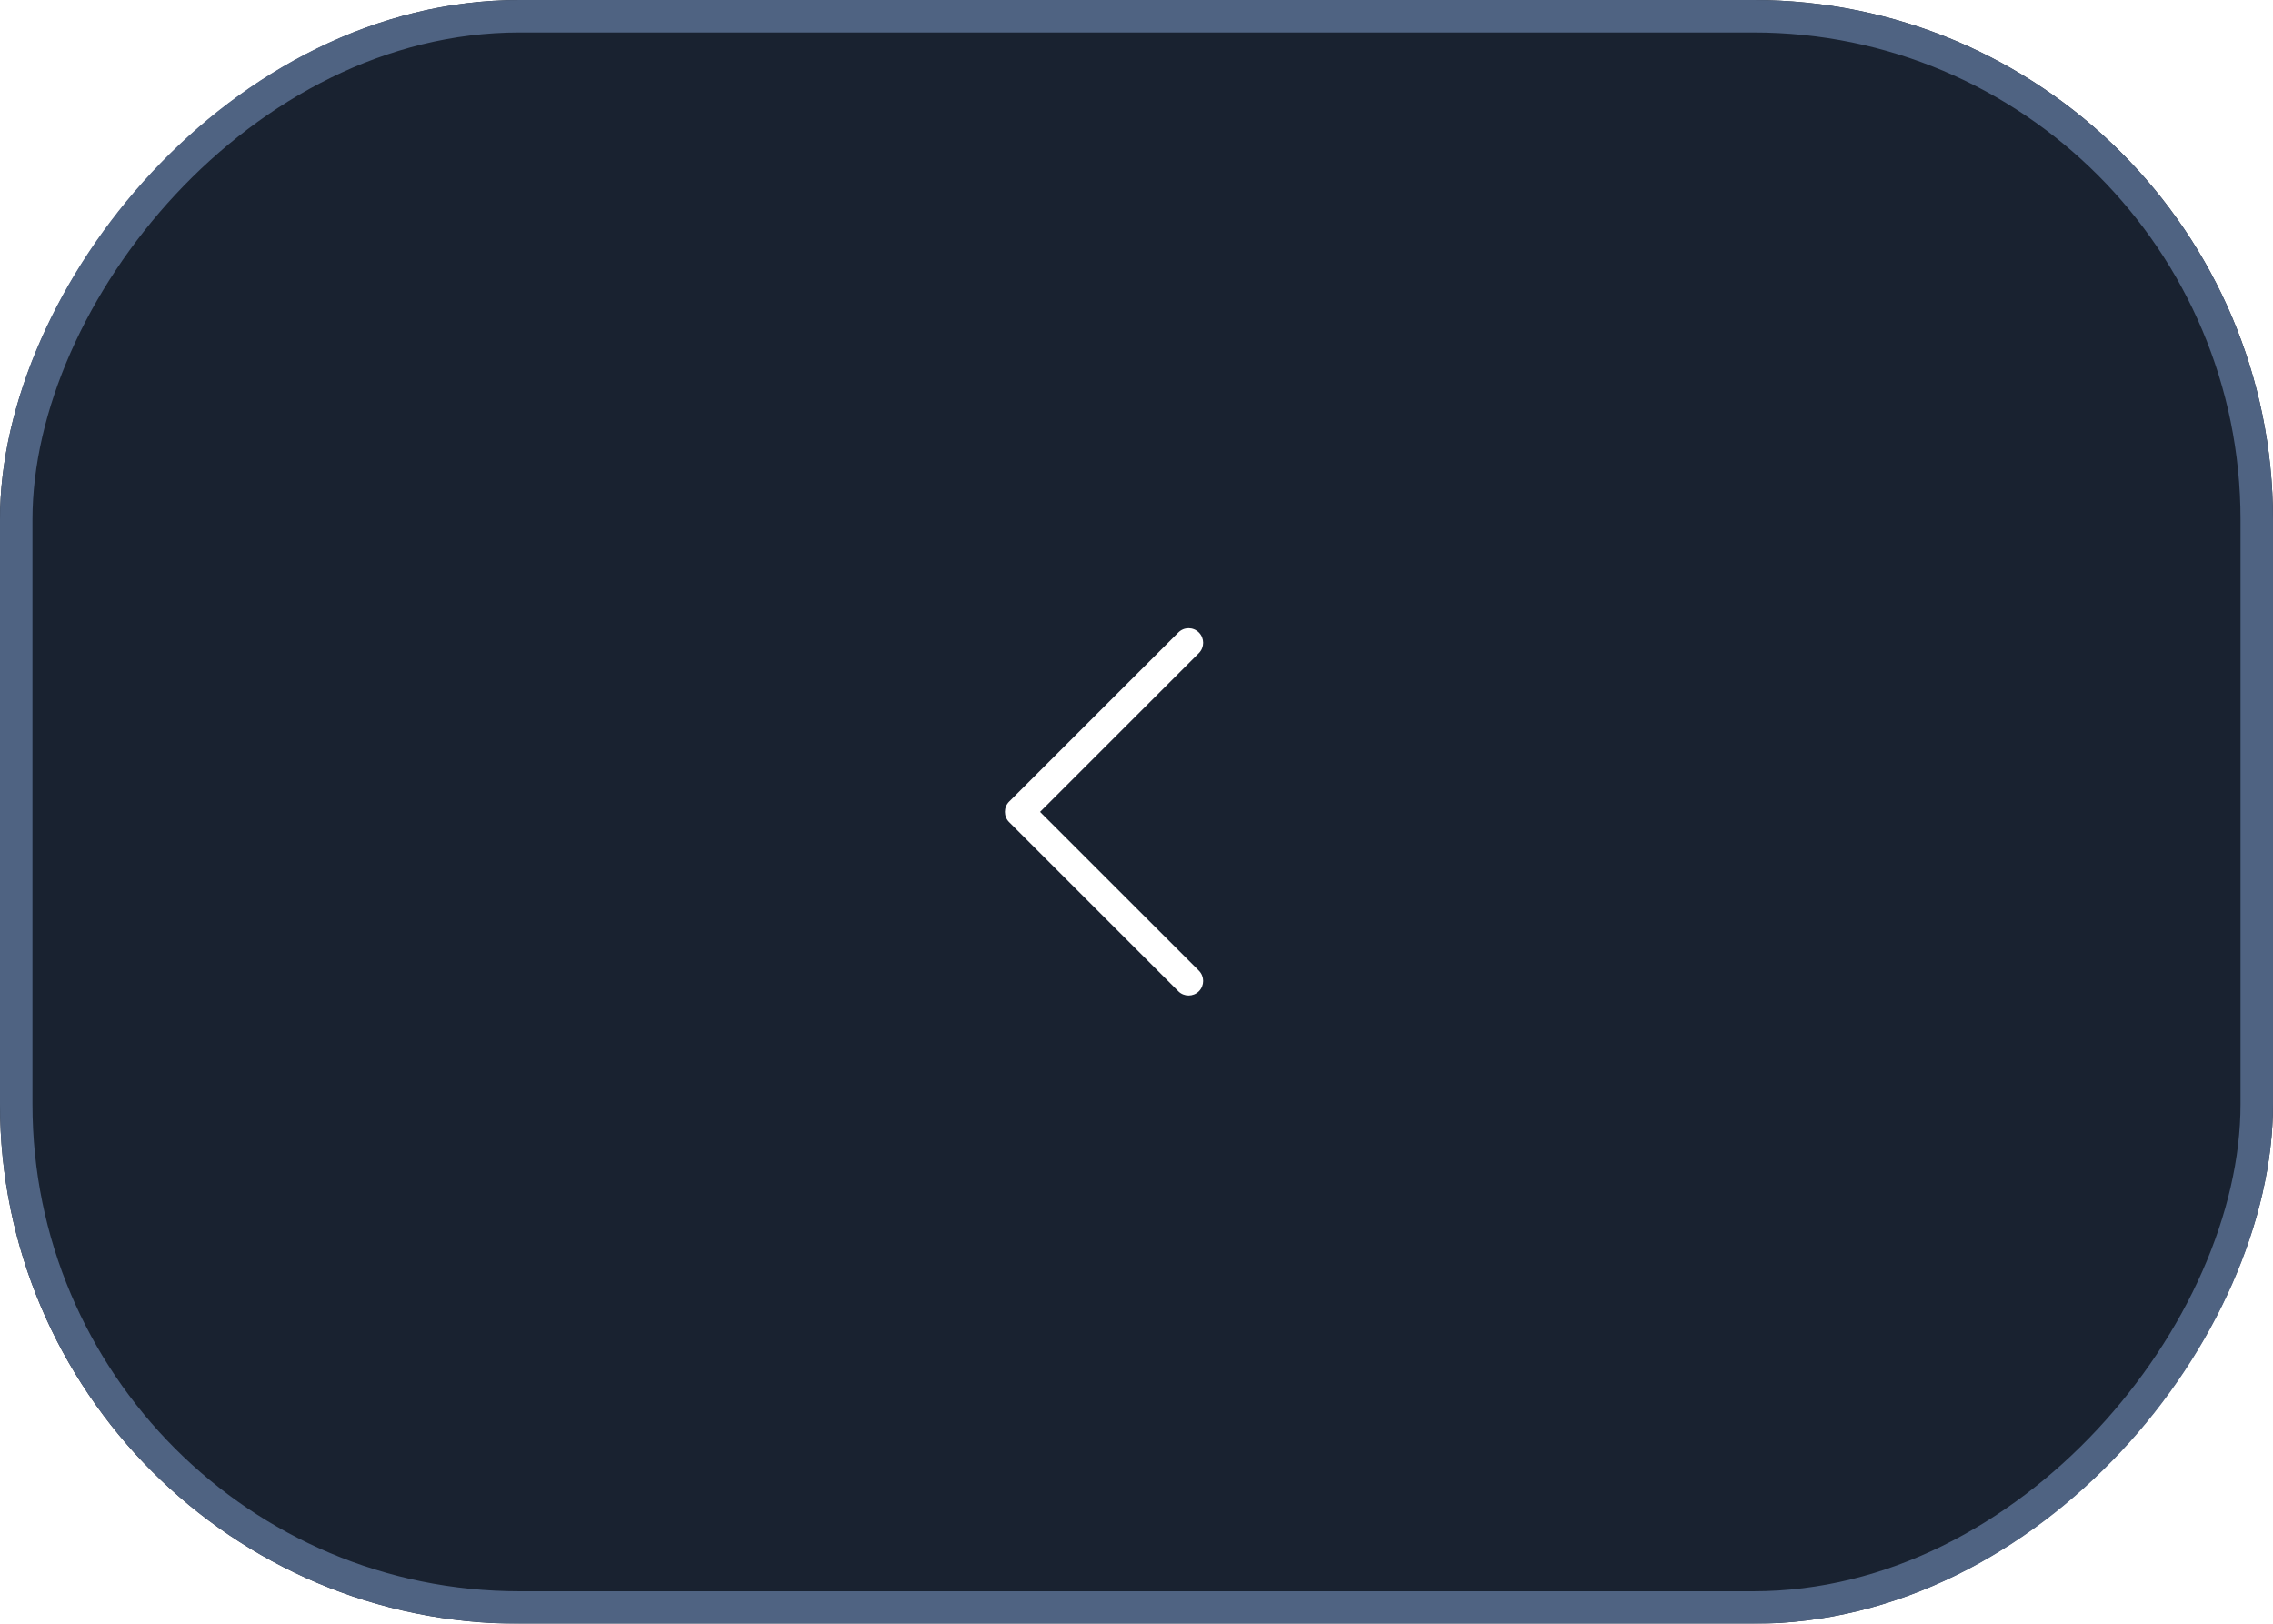 <?xml version="1.0" encoding="UTF-8"?> <svg xmlns="http://www.w3.org/2000/svg" width="70" height="50" viewBox="0 0 70 50" fill="none"> <g filter="url(#filter0_b_501_1437)"> <rect width="70" height="50" rx="16" transform="matrix(-1 0 0 1 70 0)" fill="#192230"></rect> <rect x="-0.5" y="0.5" width="69" height="49" rx="15.5" transform="matrix(-1 0 0 1 69 0)" stroke="#4F6382"></rect> </g> <path d="M36.604 30.656C36.719 30.656 36.834 30.613 36.922 30.525C37.096 30.35 37.096 30.067 36.922 29.892L32.031 25.001L36.922 20.109C37.096 19.934 37.096 19.651 36.922 19.476C36.746 19.3 36.463 19.3 36.288 19.476L31.08 24.683C30.905 24.858 30.905 25.142 31.08 25.317L36.288 30.525C36.375 30.613 36.49 30.656 36.604 30.656Z" fill="white"></path> <defs> <filter id="filter0_b_501_1437" x="-30" y="-30" width="130" height="110" filterUnits="userSpaceOnUse" color-interpolation-filters="sRGB"> <feFlood flood-opacity="0" result="BackgroundImageFix"></feFlood> <feGaussianBlur in="BackgroundImageFix" stdDeviation="15"></feGaussianBlur> <feComposite in2="SourceAlpha" operator="in" result="effect1_backgroundBlur_501_1437"></feComposite> <feBlend mode="normal" in="SourceGraphic" in2="effect1_backgroundBlur_501_1437" result="shape"></feBlend> </filter> </defs> </svg> 